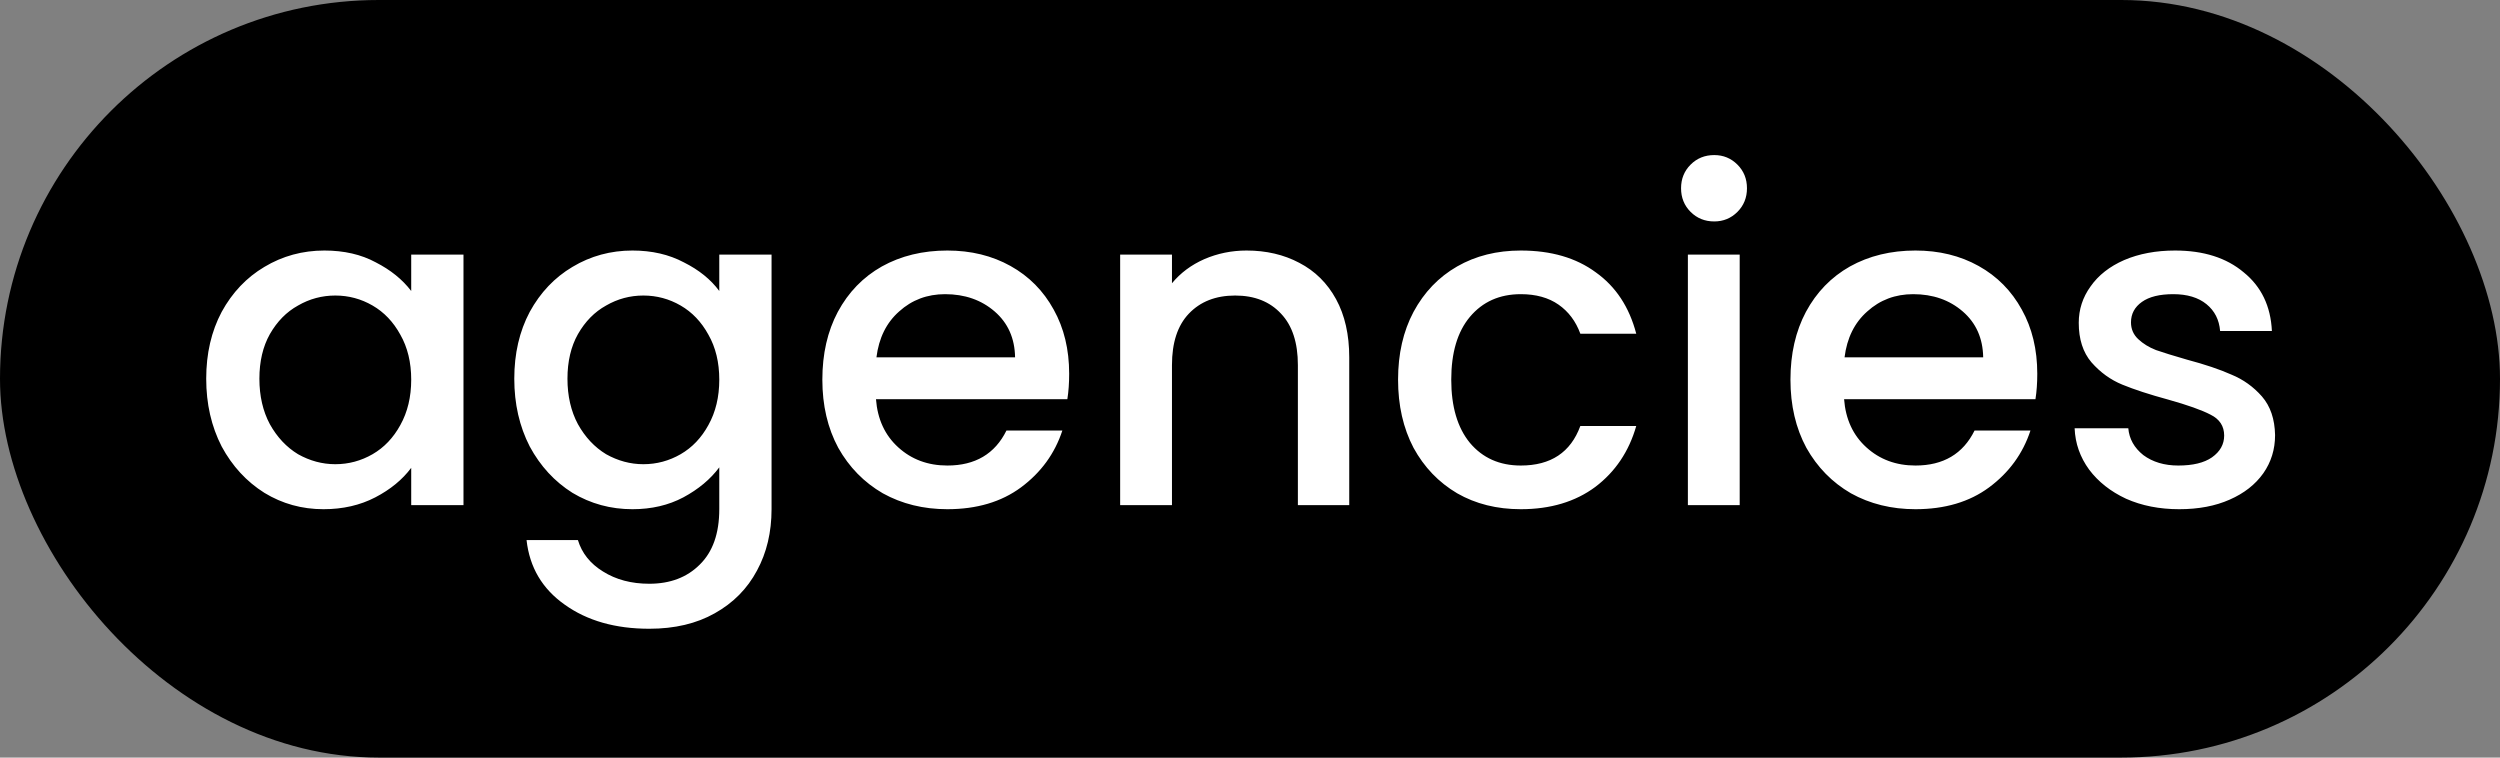 <svg width="66" height="20" viewBox="0 0 66 20" fill="none" xmlns="http://www.w3.org/2000/svg">
<rect x="0" y="0" width="66" height="20" fill="#808080" stroke="none"/>
<rect width="66" height="20" rx="10" fill="black"/>
<path d="M5.444 9.998C5.444 9.334 5.58 8.746 5.852 8.234C6.132 7.722 6.508 7.326 6.98 7.046C7.46 6.758 7.988 6.614 8.564 6.614C9.084 6.614 9.536 6.718 9.92 6.926C10.312 7.126 10.624 7.378 10.856 7.682V6.722H12.236V13.335H10.856V12.351C10.624 12.662 10.308 12.922 9.908 13.13C9.508 13.338 9.052 13.443 8.54 13.443C7.972 13.443 7.452 13.299 6.98 13.011C6.508 12.714 6.132 12.306 5.852 11.787C5.58 11.258 5.444 10.662 5.444 9.998ZM10.856 10.023C10.856 9.566 10.76 9.17 10.568 8.834C10.384 8.498 10.14 8.242 9.836 8.066C9.532 7.89 9.204 7.802 8.852 7.802C8.5 7.802 8.172 7.89 7.868 8.066C7.564 8.234 7.316 8.486 7.124 8.822C6.94 9.15 6.848 9.542 6.848 9.998C6.848 10.454 6.94 10.854 7.124 11.198C7.316 11.543 7.564 11.806 7.868 11.991C8.18 12.166 8.508 12.255 8.852 12.255C9.204 12.255 9.532 12.166 9.836 11.991C10.14 11.815 10.384 11.559 10.568 11.223C10.76 10.879 10.856 10.479 10.856 10.023ZM16.697 6.614C17.209 6.614 17.661 6.718 18.053 6.926C18.453 7.126 18.765 7.378 18.989 7.682V6.722H20.369V13.443C20.369 14.05 20.241 14.591 19.985 15.062C19.729 15.543 19.357 15.918 18.869 16.191C18.389 16.462 17.813 16.599 17.141 16.599C16.245 16.599 15.501 16.387 14.909 15.963C14.317 15.546 13.981 14.979 13.901 14.258H15.257C15.361 14.602 15.581 14.879 15.917 15.086C16.261 15.303 16.669 15.411 17.141 15.411C17.693 15.411 18.137 15.242 18.473 14.906C18.817 14.57 18.989 14.082 18.989 13.443V12.338C18.757 12.65 18.441 12.915 18.041 13.13C17.649 13.338 17.201 13.443 16.697 13.443C16.121 13.443 15.593 13.299 15.113 13.011C14.641 12.714 14.265 12.306 13.985 11.787C13.713 11.258 13.577 10.662 13.577 9.998C13.577 9.334 13.713 8.746 13.985 8.234C14.265 7.722 14.641 7.326 15.113 7.046C15.593 6.758 16.121 6.614 16.697 6.614ZM18.989 10.023C18.989 9.566 18.893 9.17 18.701 8.834C18.517 8.498 18.273 8.242 17.969 8.066C17.665 7.89 17.337 7.802 16.985 7.802C16.633 7.802 16.305 7.89 16.001 8.066C15.697 8.234 15.449 8.486 15.257 8.822C15.073 9.15 14.981 9.542 14.981 9.998C14.981 10.454 15.073 10.854 15.257 11.198C15.449 11.543 15.697 11.806 16.001 11.991C16.313 12.166 16.641 12.255 16.985 12.255C17.337 12.255 17.665 12.166 17.969 11.991C18.273 11.815 18.517 11.559 18.701 11.223C18.893 10.879 18.989 10.479 18.989 10.023ZM28.226 9.866C28.226 10.114 28.21 10.338 28.178 10.539H23.126C23.166 11.066 23.362 11.491 23.714 11.81C24.066 12.13 24.498 12.29 25.01 12.29C25.746 12.29 26.266 11.982 26.57 11.367H28.046C27.846 11.975 27.482 12.475 26.954 12.867C26.434 13.251 25.786 13.443 25.01 13.443C24.378 13.443 23.81 13.303 23.306 13.023C22.81 12.735 22.418 12.335 22.13 11.822C21.85 11.303 21.71 10.703 21.71 10.023C21.71 9.342 21.846 8.746 22.118 8.234C22.398 7.714 22.786 7.314 23.282 7.034C23.786 6.754 24.362 6.614 25.01 6.614C25.634 6.614 26.19 6.75 26.678 7.022C27.166 7.294 27.546 7.678 27.818 8.174C28.09 8.662 28.226 9.226 28.226 9.866ZM26.798 9.434C26.79 8.93 26.61 8.526 26.258 8.222C25.906 7.918 25.47 7.766 24.95 7.766C24.478 7.766 24.074 7.918 23.738 8.222C23.402 8.518 23.202 8.922 23.138 9.434H26.798ZM32.908 6.614C33.428 6.614 33.892 6.722 34.3 6.938C34.716 7.154 35.04 7.474 35.272 7.898C35.504 8.322 35.62 8.834 35.62 9.434V13.335H34.264V9.638C34.264 9.046 34.116 8.594 33.82 8.282C33.524 7.962 33.12 7.802 32.608 7.802C32.096 7.802 31.688 7.962 31.384 8.282C31.088 8.594 30.94 9.046 30.94 9.638V13.335H29.572V6.722H30.94V7.478C31.164 7.206 31.448 6.994 31.792 6.842C32.144 6.69 32.516 6.614 32.908 6.614ZM36.909 10.023C36.909 9.342 37.045 8.746 37.317 8.234C37.597 7.714 37.981 7.314 38.469 7.034C38.957 6.754 39.517 6.614 40.149 6.614C40.949 6.614 41.609 6.806 42.129 7.19C42.657 7.566 43.013 8.106 43.197 8.81H41.721C41.601 8.482 41.409 8.226 41.145 8.042C40.881 7.858 40.549 7.766 40.149 7.766C39.589 7.766 39.141 7.966 38.805 8.366C38.477 8.758 38.313 9.31 38.313 10.023C38.313 10.735 38.477 11.29 38.805 11.691C39.141 12.091 39.589 12.29 40.149 12.29C40.941 12.29 41.465 11.943 41.721 11.246H43.197C43.005 11.918 42.645 12.454 42.117 12.854C41.589 13.246 40.933 13.443 40.149 13.443C39.517 13.443 38.957 13.303 38.469 13.023C37.981 12.735 37.597 12.335 37.317 11.822C37.045 11.303 36.909 10.703 36.909 10.023ZM45.256 5.846C45.008 5.846 44.8 5.762 44.632 5.594C44.464 5.426 44.38 5.218 44.38 4.97C44.38 4.722 44.464 4.514 44.632 4.346C44.8 4.178 45.008 4.094 45.256 4.094C45.496 4.094 45.7 4.178 45.868 4.346C46.036 4.514 46.12 4.722 46.12 4.97C46.12 5.218 46.036 5.426 45.868 5.594C45.7 5.762 45.496 5.846 45.256 5.846ZM45.928 6.722V13.335H44.56V6.722H45.928ZM53.784 9.866C53.784 10.114 53.768 10.338 53.736 10.539H48.684C48.724 11.066 48.92 11.491 49.272 11.81C49.624 12.13 50.056 12.29 50.568 12.29C51.304 12.29 51.824 11.982 52.128 11.367H53.604C53.404 11.975 53.04 12.475 52.512 12.867C51.992 13.251 51.344 13.443 50.568 13.443C49.936 13.443 49.368 13.303 48.864 13.023C48.368 12.735 47.976 12.335 47.688 11.822C47.408 11.303 47.268 10.703 47.268 10.023C47.268 9.342 47.404 8.746 47.676 8.234C47.956 7.714 48.344 7.314 48.84 7.034C49.344 6.754 49.92 6.614 50.568 6.614C51.192 6.614 51.748 6.75 52.236 7.022C52.724 7.294 53.104 7.678 53.376 8.174C53.648 8.662 53.784 9.226 53.784 9.866ZM52.356 9.434C52.348 8.93 52.168 8.526 51.816 8.222C51.464 7.918 51.028 7.766 50.508 7.766C50.036 7.766 49.632 7.918 49.296 8.222C48.96 8.518 48.76 8.922 48.696 9.434H52.356ZM57.531 13.443C57.011 13.443 56.542 13.351 56.127 13.166C55.718 12.975 55.395 12.719 55.154 12.399C54.914 12.07 54.786 11.707 54.77 11.306H56.187C56.211 11.586 56.343 11.822 56.583 12.014C56.831 12.198 57.139 12.29 57.507 12.29C57.891 12.29 58.187 12.219 58.395 12.075C58.611 11.922 58.718 11.73 58.718 11.498C58.718 11.251 58.599 11.066 58.358 10.947C58.127 10.826 57.755 10.694 57.242 10.55C56.746 10.415 56.343 10.283 56.031 10.155C55.718 10.027 55.447 9.83 55.215 9.566C54.99 9.302 54.879 8.954 54.879 8.522C54.879 8.17 54.983 7.85 55.191 7.562C55.398 7.266 55.694 7.034 56.078 6.866C56.471 6.698 56.919 6.614 57.422 6.614C58.175 6.614 58.779 6.806 59.234 7.19C59.699 7.566 59.947 8.082 59.978 8.738H58.611C58.587 8.442 58.467 8.206 58.251 8.03C58.035 7.854 57.742 7.766 57.374 7.766C57.014 7.766 56.739 7.834 56.547 7.97C56.355 8.106 56.258 8.286 56.258 8.51C56.258 8.686 56.322 8.834 56.45 8.954C56.578 9.074 56.734 9.17 56.919 9.242C57.102 9.306 57.374 9.39 57.734 9.494C58.215 9.622 58.606 9.754 58.91 9.89C59.222 10.018 59.49 10.21 59.715 10.466C59.938 10.723 60.054 11.062 60.062 11.486C60.062 11.863 59.959 12.198 59.751 12.495C59.542 12.79 59.246 13.023 58.862 13.191C58.486 13.358 58.042 13.443 57.531 13.443Z" fill="white"/>
</svg>
